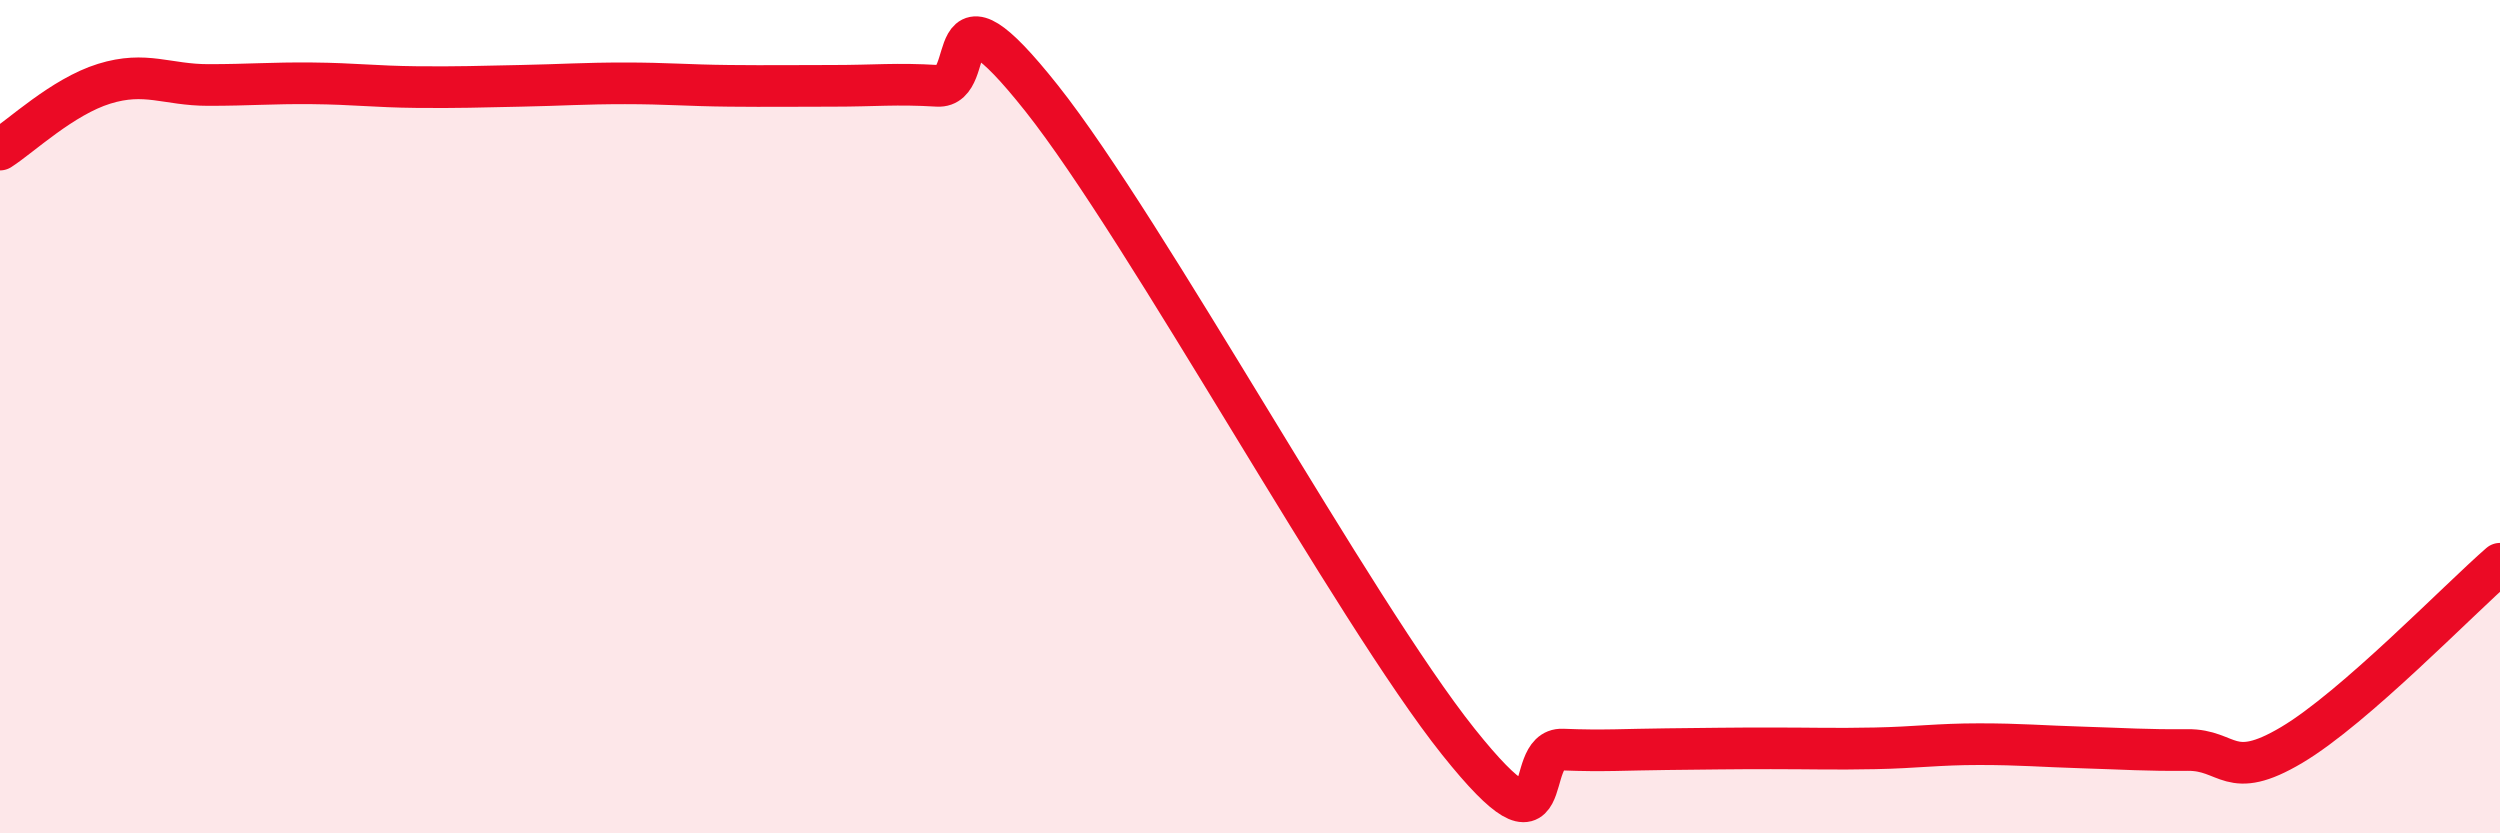 
    <svg width="60" height="20" viewBox="0 0 60 20" xmlns="http://www.w3.org/2000/svg">
      <path
        d="M 0,3.59 C 0.5,3.27 1.5,2.32 2.5,2.01 C 3.5,1.7 4,2.04 5,2.04 C 6,2.04 6.5,1.99 7.5,2 C 8.5,2.01 9,2.08 10,2.09 C 11,2.1 11.5,2.08 12.5,2.06 C 13.5,2.04 14,2 15,2 C 16,2 16.5,2.05 17.5,2.06 C 18.5,2.07 19,2.06 20,2.06 C 21,2.06 21.5,2 22.5,2.06 C 23.5,2.12 22.5,-0.79 25,2.36 C 27.5,5.51 32.5,14.67 35,17.8 C 37.5,20.93 36.5,17.95 37.5,17.99 C 38.5,18.03 39,17.99 40,17.98 C 41,17.97 41.5,17.96 42.5,17.96 C 43.5,17.96 44,17.98 45,17.96 C 46,17.94 46.5,17.86 47.5,17.86 C 48.5,17.86 49,17.91 50,17.94 C 51,17.97 51.5,18.01 52.5,18 C 53.5,17.99 53.5,18.77 55,17.88 C 56.5,16.99 59,14.4 60,13.53L60 20L0 20Z"
        fill="#EB0A25"
        opacity="0.1"
        stroke-linecap="round"
        stroke-linejoin="round"
      />
      <path
        d="M 0,3.59 C 0.5,3.27 1.5,2.32 2.5,2.01 C 3.5,1.7 4,2.04 5,2.04 C 6,2.04 6.5,1.99 7.5,2 C 8.5,2.01 9,2.08 10,2.09 C 11,2.1 11.5,2.08 12.5,2.06 C 13.5,2.04 14,2 15,2 C 16,2 16.5,2.05 17.5,2.06 C 18.5,2.07 19,2.06 20,2.06 C 21,2.06 21.5,2 22.5,2.06 C 23.5,2.12 22.5,-0.79 25,2.36 C 27.5,5.51 32.5,14.67 35,17.8 C 37.5,20.93 36.5,17.95 37.5,17.99 C 38.5,18.03 39,17.99 40,17.98 C 41,17.97 41.5,17.96 42.5,17.96 C 43.5,17.96 44,17.98 45,17.96 C 46,17.94 46.5,17.86 47.5,17.86 C 48.5,17.86 49,17.91 50,17.94 C 51,17.97 51.5,18.01 52.5,18 C 53.5,17.99 53.5,18.77 55,17.88 C 56.5,16.99 59,14.4 60,13.53"
        stroke="#EB0A25"
        stroke-width="1"
        fill="none"
        stroke-linecap="round"
        stroke-linejoin="round"
      />
    </svg>
  